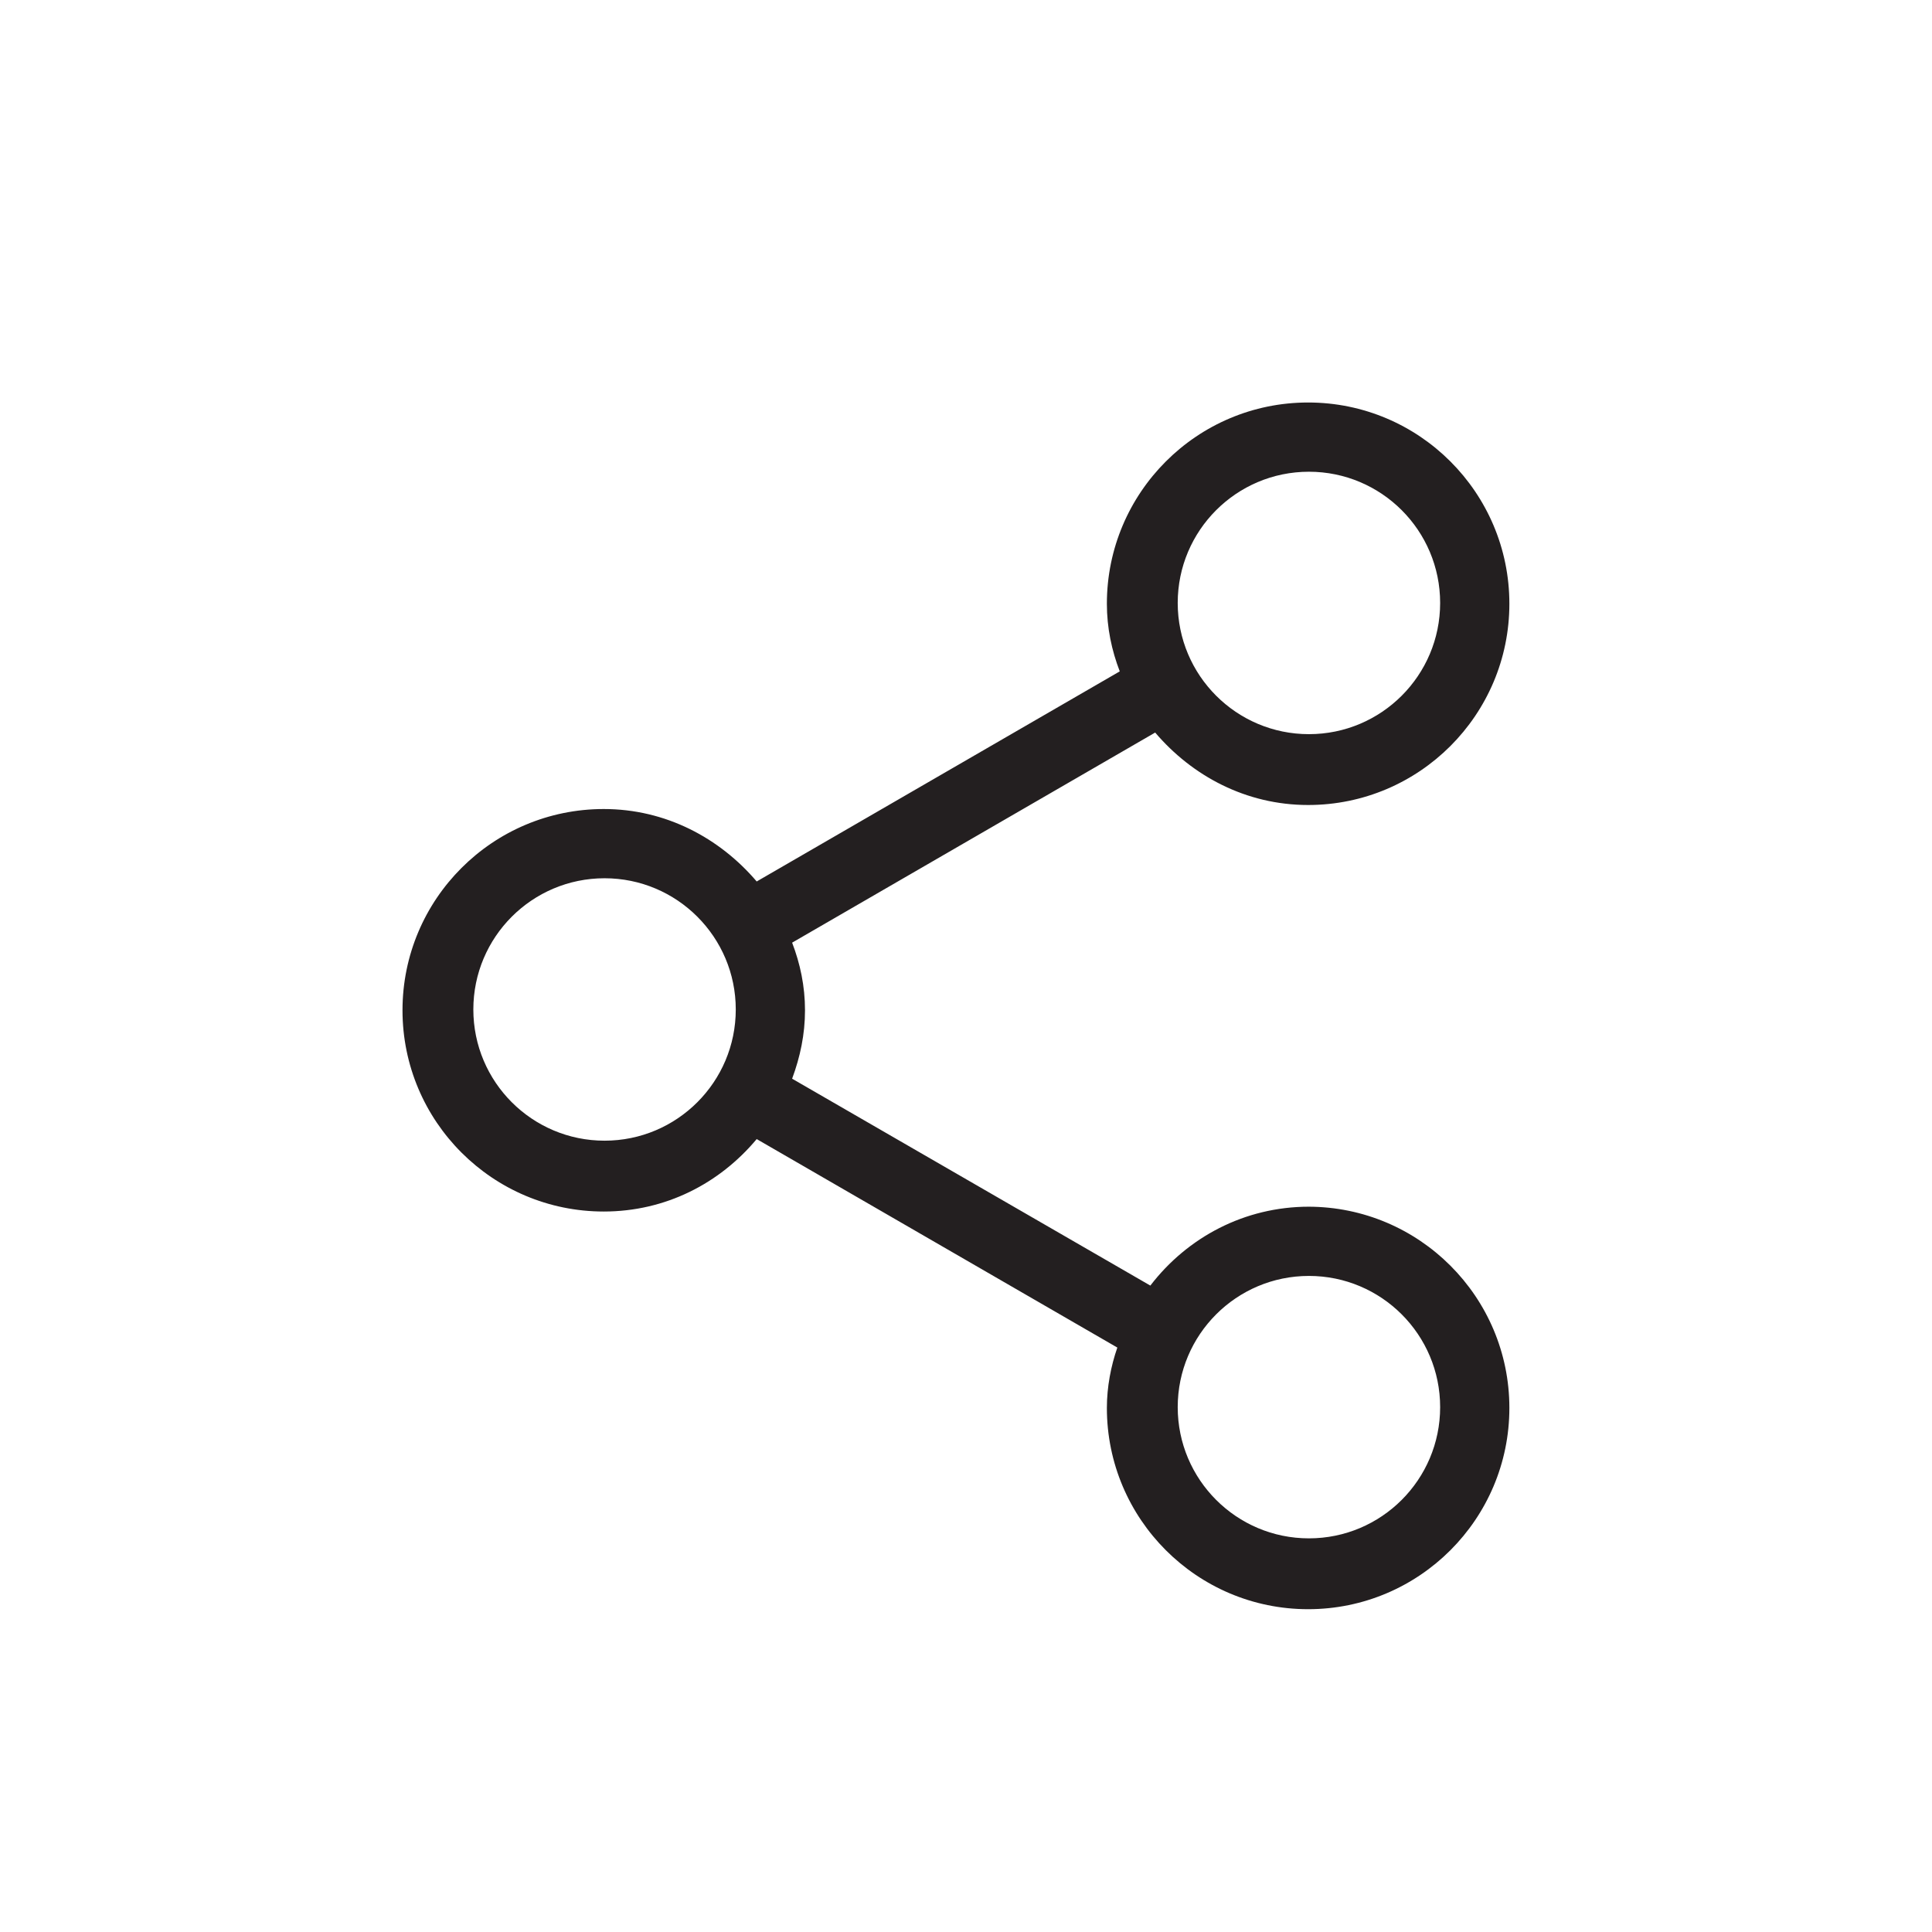 <svg width="24" height="24" viewBox="0 0 24 24" fill="none" xmlns="http://www.w3.org/2000/svg">
<g clip-path="url(#clip0_3160_20481)">
<path d="M16.26 14.99C15.46 14.99 14.75 15.37 14.29 15.97L9.84 13.4C9.94 13.13 10 12.85 10 12.55C10 12.25 9.94 11.97 9.84 11.71L14.35 9.1C14.81 9.64 15.48 10 16.25 10C17.63 10 18.75 8.88 18.75 7.5C18.75 6.12 17.63 5 16.25 5C14.87 5 13.75 6.12 13.75 7.5C13.75 7.8 13.81 8.08 13.91 8.34L9.4 10.95C8.94 10.41 8.27 10.05 7.5 10.05C6.12 10.05 5 11.17 5 12.55C5 13.93 6.12 15.05 7.5 15.05C8.27 15.05 8.94 14.7 9.4 14.15L13.88 16.74C13.8 16.97 13.75 17.23 13.75 17.49C13.75 18.87 14.87 19.99 16.25 19.99C17.63 19.99 18.75 18.87 18.75 17.49C18.75 16.11 17.63 14.99 16.25 14.99H16.26ZM16.26 5.86C17.16 5.86 17.89 6.59 17.89 7.49C17.89 8.39 17.16 9.12 16.26 9.12C15.36 9.12 14.63 8.39 14.63 7.49C14.63 6.59 15.36 5.86 16.26 5.86ZM7.51 14.17C6.61 14.17 5.88 13.44 5.88 12.54C5.88 11.64 6.61 10.91 7.51 10.91C8.41 10.91 9.14 11.64 9.14 12.54C9.14 13.44 8.41 14.17 7.51 14.17ZM16.26 19.11C15.36 19.11 14.63 18.38 14.63 17.48C14.63 16.58 15.36 15.85 16.26 15.85C17.16 15.85 17.89 16.58 17.89 17.48C17.89 18.38 17.16 19.11 16.26 19.11Z" fill="#231F20"/>
</g>
<defs>
<clipPath id="clip0_3160_20481">
<rect width="24" height="24" fill="white"/>
</clipPath>
</defs>
</svg>
